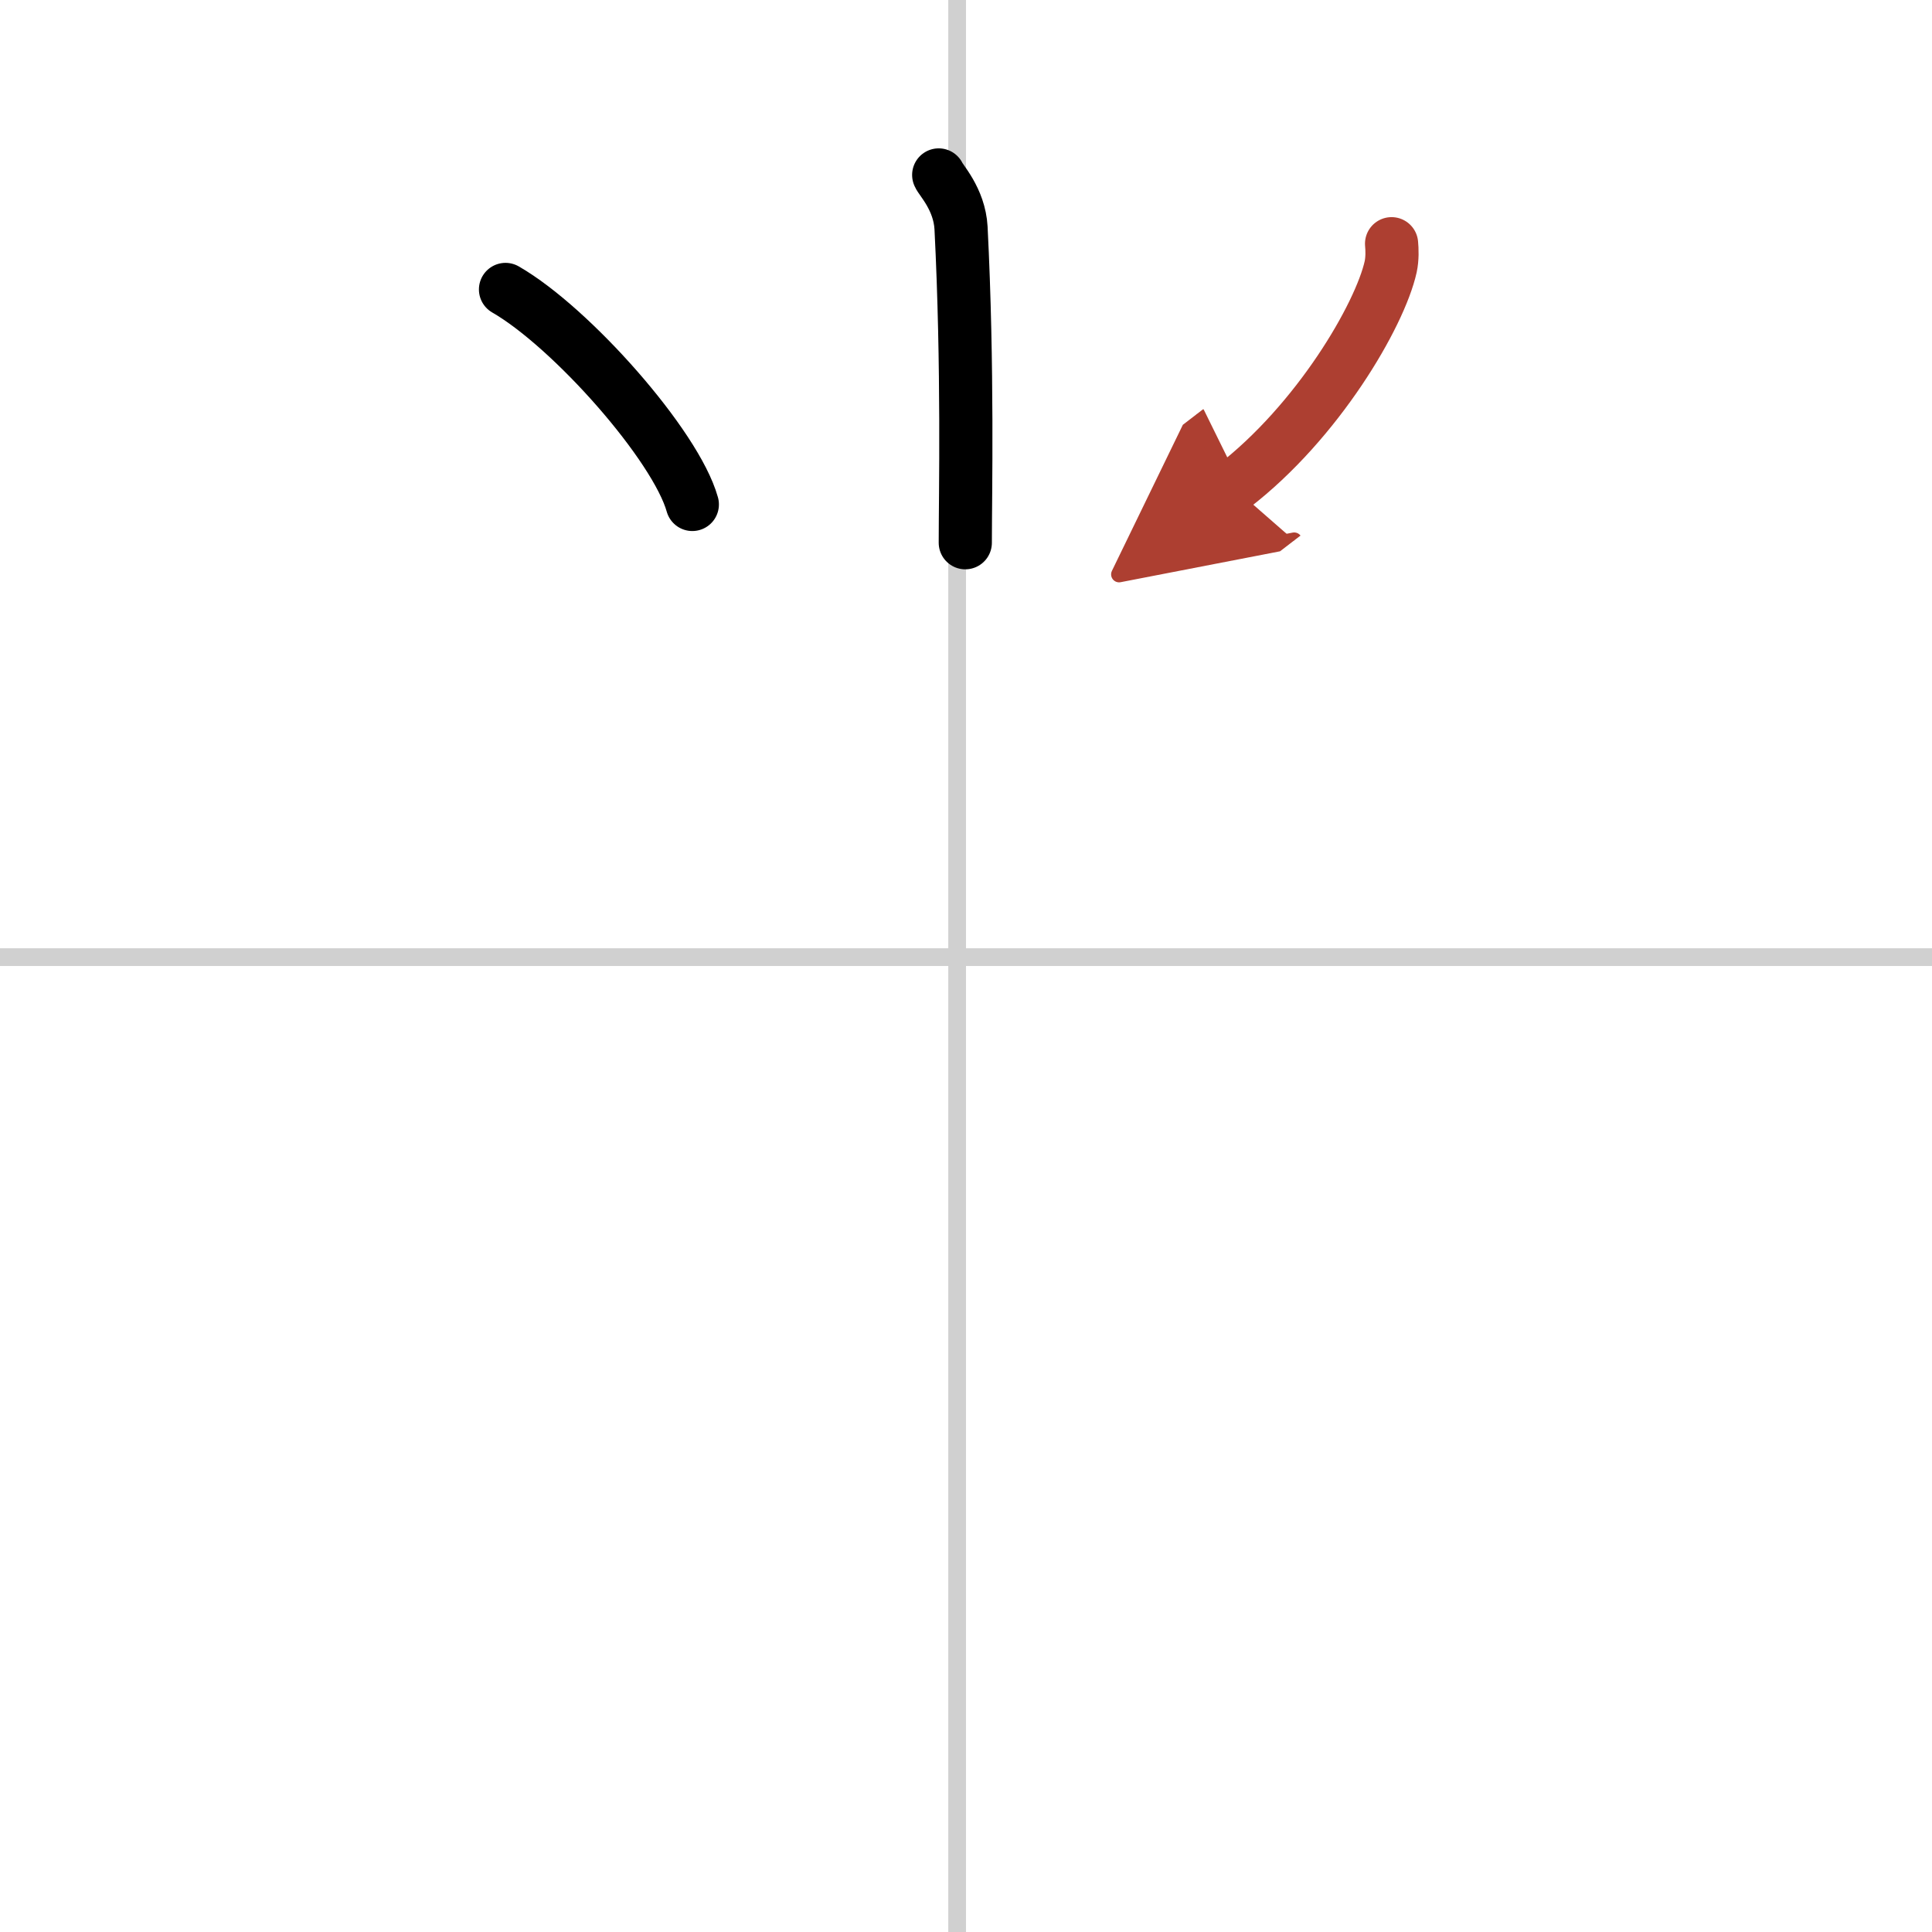 <svg width="400" height="400" viewBox="0 0 109 109" xmlns="http://www.w3.org/2000/svg"><defs><marker id="a" markerWidth="4" orient="auto" refX="1" refY="5" viewBox="0 0 10 10"><polyline points="0 0 10 5 0 10 1 5" fill="#ad3f31" stroke="#ad3f31"/></marker></defs><g fill="none" stroke="#000" stroke-linecap="round" stroke-linejoin="round" stroke-width="3"><rect width="100%" height="100%" fill="#fff" stroke="#fff"/><line x1="54" x2="54" y2="109" stroke="#d0d0d0" stroke-width="1"/><line x2="109" y1="54" y2="54" stroke="#d0d0d0" stroke-width="1"/><path d="m52.96 9.87c0.09 0.26 1.17 1.35 1.26 2.99 0.4 7.9 0.24 15.07 0.24 17.76"/><path d="m28.52 16.33c3.72 2.14 9.61 8.8 10.54 12.13"/><path d="m78.51 13.75c0.03 0.32 0.05 0.83-0.05 1.3-0.61 2.74-4.11 8.74-8.9 12.42" marker-end="url(#a)" stroke="#ad3f31"/></g></svg>
